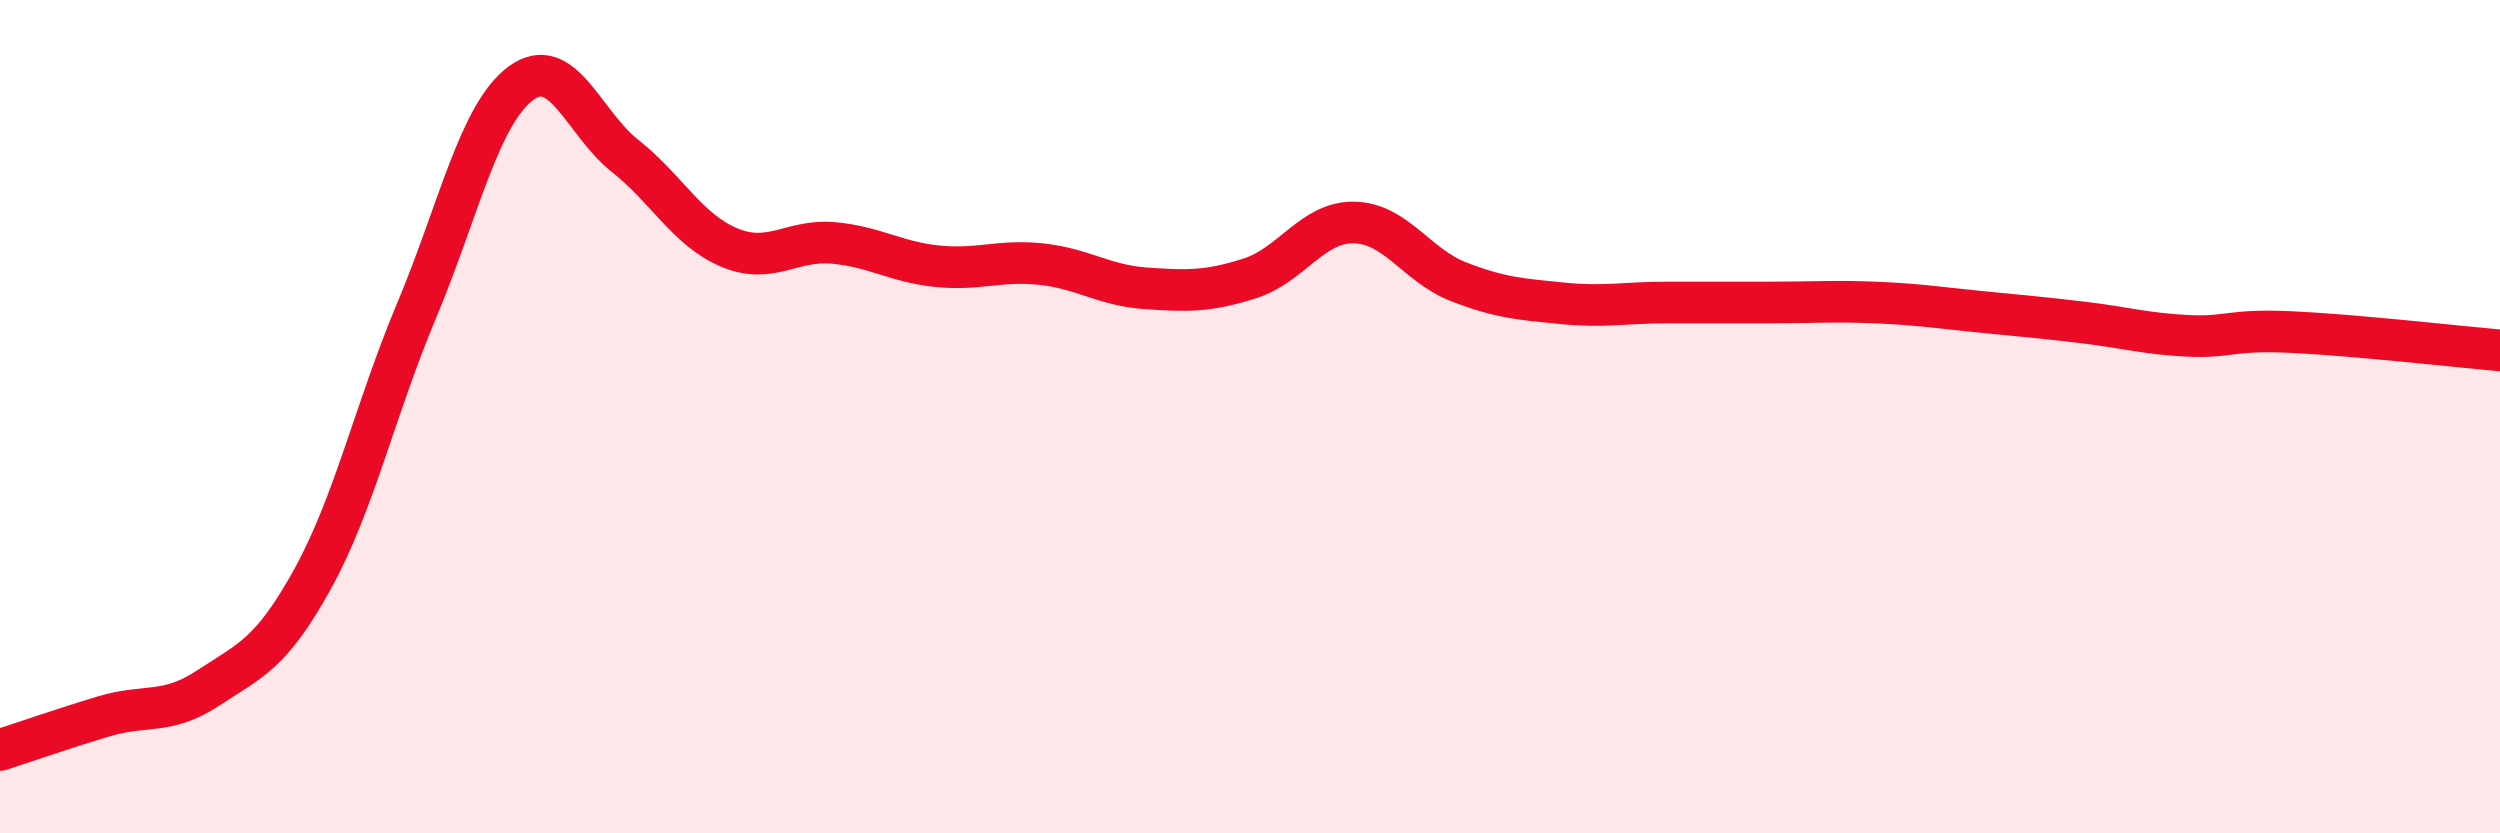 
    <svg width="60" height="20" viewBox="0 0 60 20" xmlns="http://www.w3.org/2000/svg">
      <path
        d="M 0,18 C 0.5,17.84 1.5,17.49 2.5,17.19 C 3.5,16.89 4,17.17 5,16.51 C 6,15.85 6.5,15.71 7.5,13.9 C 8.5,12.09 9,9.83 10,7.45 C 11,5.07 11.5,2.74 12.5,2 C 13.5,1.26 14,2.95 15,3.74 C 16,4.53 16.5,5.52 17.5,5.94 C 18.5,6.36 19,5.74 20,5.83 C 21,5.92 21.5,6.29 22.5,6.39 C 23.5,6.49 24,6.23 25,6.34 C 26,6.45 26.5,6.85 27.5,6.92 C 28.5,6.99 29,7 30,6.68 C 31,6.36 31.5,5.32 32.5,5.34 C 33.5,5.36 34,6.37 35,6.76 C 36,7.15 36.5,7.18 37.5,7.28 C 38.5,7.38 39,7.26 40,7.26 C 41,7.26 41.5,7.26 42.5,7.26 C 43.5,7.26 44,7.22 45,7.26 C 46,7.3 46.5,7.38 47.5,7.48 C 48.5,7.58 49,7.62 50,7.74 C 51,7.86 51.5,8.01 52.5,8.06 C 53.5,8.11 53.5,7.9 55,7.97 C 56.5,8.04 59,8.32 60,8.41L60 20L0 20Z"
        fill="#EB0A25"
        opacity="0.1"
        stroke-linecap="round"
        stroke-linejoin="round"
      />
      <path
        d="M 0,18 C 0.5,17.84 1.5,17.49 2.5,17.19 C 3.5,16.89 4,17.17 5,16.51 C 6,15.85 6.5,15.71 7.5,13.9 C 8.5,12.09 9,9.83 10,7.45 C 11,5.07 11.5,2.74 12.5,2 C 13.5,1.26 14,2.95 15,3.74 C 16,4.53 16.5,5.52 17.5,5.94 C 18.5,6.36 19,5.74 20,5.83 C 21,5.92 21.5,6.29 22.5,6.39 C 23.5,6.49 24,6.23 25,6.34 C 26,6.45 26.5,6.85 27.5,6.92 C 28.5,6.99 29,7 30,6.68 C 31,6.36 31.5,5.32 32.5,5.34 C 33.5,5.36 34,6.37 35,6.76 C 36,7.15 36.5,7.18 37.5,7.28 C 38.5,7.38 39,7.26 40,7.26 C 41,7.26 41.5,7.26 42.5,7.26 C 43.5,7.26 44,7.22 45,7.26 C 46,7.3 46.5,7.38 47.5,7.48 C 48.5,7.58 49,7.62 50,7.74 C 51,7.86 51.5,8.01 52.5,8.06 C 53.5,8.11 53.5,7.9 55,7.97 C 56.5,8.04 59,8.32 60,8.41"
        stroke="#EB0A25"
        stroke-width="1"
        fill="none"
        stroke-linecap="round"
        stroke-linejoin="round"
      />
    </svg>
  